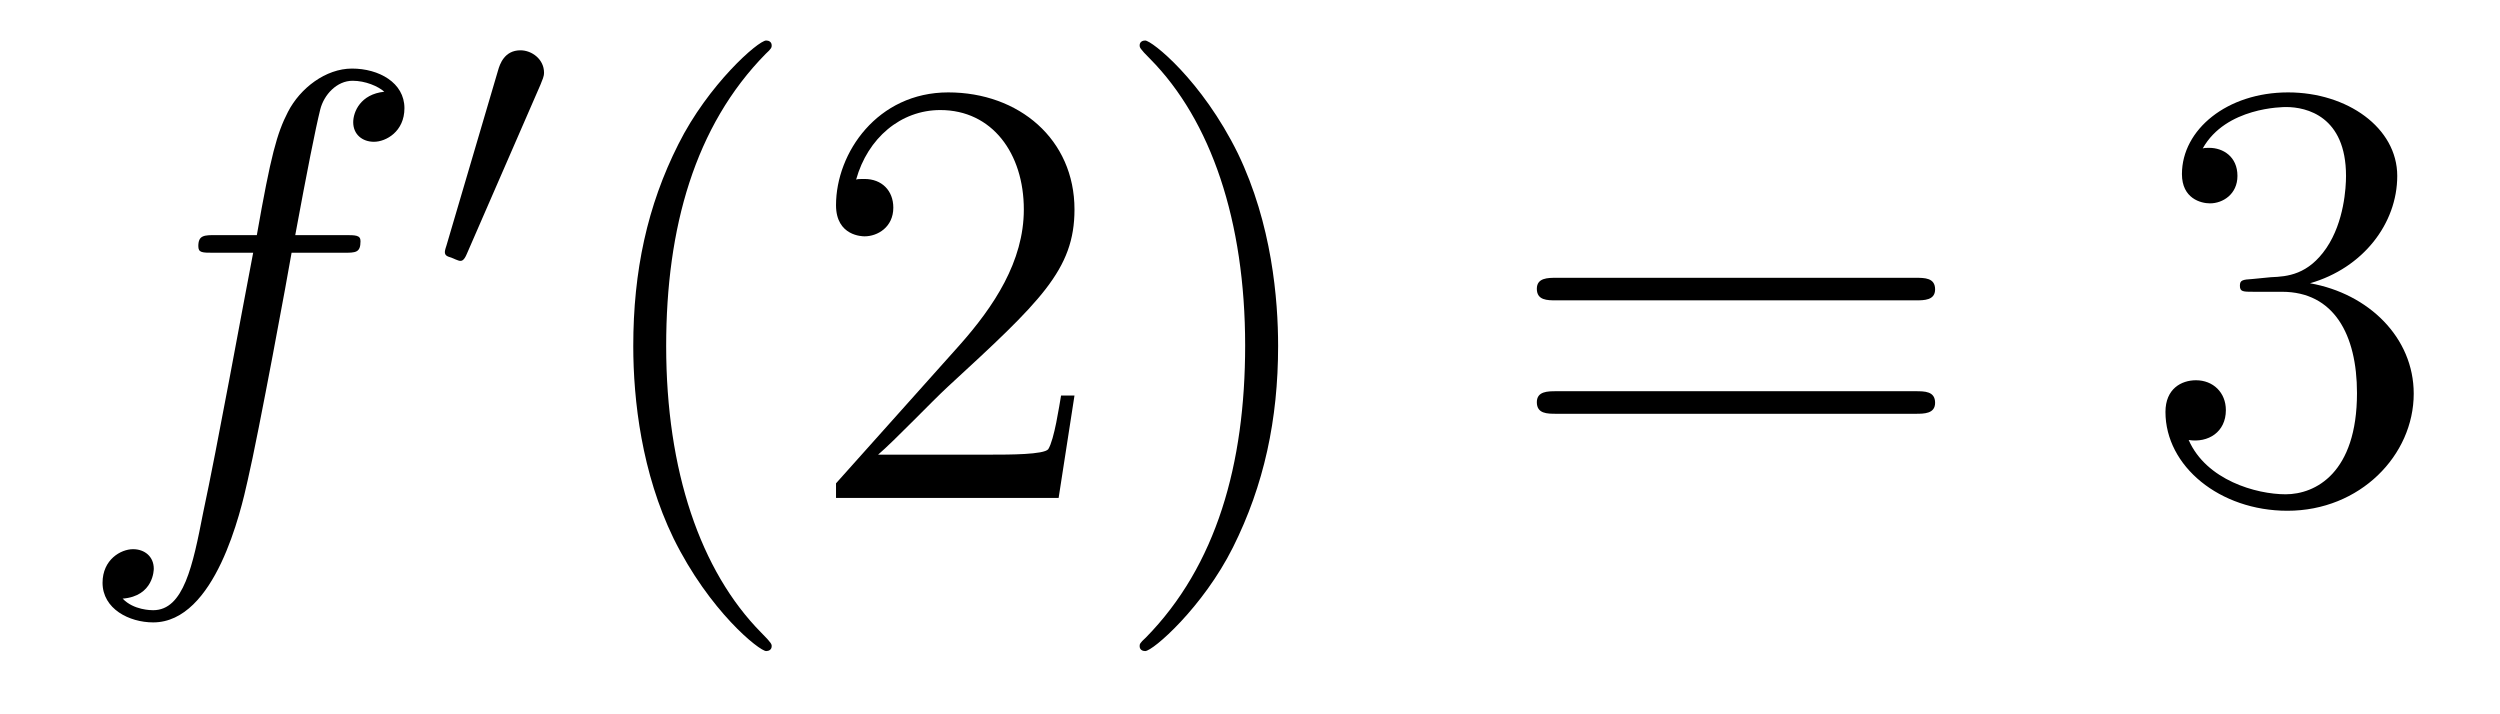 <?xml version='1.0'?>
<!-- This file was generated by dvisvgm 1.14.1 -->
<svg height='14pt' version='1.1' viewBox='0 -14 49 14' width='49pt' xmlns='http://www.w3.org/2000/svg' xmlns:xlink='http://www.w3.org/1999/xlink'>
<g id='page1'>
<g transform='matrix(1 0 0 1 -127 650)'>
<path d='M133.732 -659.046C133.971 -659.046 134.066 -659.046 134.066 -659.273C134.066 -659.392 133.971 -659.392 133.755 -659.392H132.787C133.014 -660.623 133.182 -661.472 133.277 -661.855C133.349 -662.142 133.6 -662.417 133.911 -662.417C134.162 -662.417 134.413 -662.309 134.532 -662.202C134.066 -662.154 133.923 -661.807 133.923 -661.604C133.923 -661.365 134.102 -661.221 134.329 -661.221C134.568 -661.221 134.927 -661.424 134.927 -661.879C134.927 -662.381 134.425 -662.656 133.899 -662.656C133.385 -662.656 132.883 -662.273 132.644 -661.807C132.428 -661.388 132.309 -660.958 132.034 -659.392H131.233C131.006 -659.392 130.887 -659.392 130.887 -659.177C130.887 -659.046 130.958 -659.046 131.197 -659.046H131.962C131.747 -657.934 131.257 -655.232 130.982 -653.953C130.779 -652.913 130.6 -652.04 130.002 -652.04C129.966 -652.04 129.619 -652.04 129.404 -652.267C130.014 -652.315 130.014 -652.841 130.014 -652.853C130.014 -653.092 129.834 -653.236 129.608 -653.236C129.368 -653.236 129.01 -653.032 129.01 -652.578C129.01 -652.064 129.536 -651.801 130.002 -651.801C131.221 -651.801 131.723 -653.989 131.855 -654.587C132.07 -655.507 132.656 -658.687 132.715 -659.046H133.732Z' fill-rule='evenodd'/>
<path d='M137.592 -662.337C137.632 -662.441 137.663 -662.496 137.663 -662.576C137.663 -662.839 137.424 -663.014 137.201 -663.014C136.883 -663.014 136.795 -662.735 136.763 -662.624L135.751 -659.189C135.719 -659.094 135.719 -659.07 135.719 -659.062C135.719 -658.99 135.767 -658.974 135.847 -658.95C135.99 -658.887 136.006 -658.887 136.022 -658.887C136.046 -658.887 136.093 -658.887 136.149 -659.022L137.592 -662.337Z' fill-rule='evenodd'/>
<path d='M142.125 -651.335C142.125 -651.371 142.125 -651.395 141.922 -651.598C140.727 -652.806 140.057 -654.778 140.057 -657.217C140.057 -659.536 140.619 -661.532 142.006 -662.943C142.125 -663.05 142.125 -663.074 142.125 -663.11C142.125 -663.182 142.065 -663.206 142.017 -663.206C141.862 -663.206 140.882 -662.345 140.296 -661.173C139.687 -659.966 139.412 -658.687 139.412 -657.217C139.412 -656.152 139.579 -654.73 140.2 -653.451C140.906 -652.017 141.886 -651.239 142.017 -651.239C142.065 -651.239 142.125 -651.263 142.125 -651.335ZM148.06 -656.248H147.797C147.761 -656.045 147.665 -655.387 147.546 -655.196C147.462 -655.089 146.781 -655.089 146.422 -655.089H144.211C144.533 -655.364 145.262 -656.129 145.573 -656.416C147.39 -658.089 148.06 -658.711 148.06 -659.894C148.06 -661.269 146.972 -662.189 145.585 -662.189C144.199 -662.189 143.386 -661.006 143.386 -659.978C143.386 -659.368 143.912 -659.368 143.947 -659.368C144.199 -659.368 144.509 -659.547 144.509 -659.93C144.509 -660.265 144.282 -660.492 143.947 -660.492C143.84 -660.492 143.816 -660.492 143.78 -660.48C144.007 -661.293 144.653 -661.843 145.43 -661.843C146.446 -661.843 147.067 -660.994 147.067 -659.894C147.067 -658.878 146.482 -657.993 145.801 -657.228L143.386 -654.527V-654.24H147.749L148.06 -656.248ZM152.051 -657.217C152.051 -658.125 151.931 -659.607 151.262 -660.994C150.557 -662.428 149.576 -663.206 149.445 -663.206C149.397 -663.206 149.337 -663.182 149.337 -663.11C149.337 -663.074 149.337 -663.05 149.541 -662.847C150.736 -661.64 151.405 -659.667 151.405 -657.228C151.405 -654.909 150.844 -652.913 149.457 -651.502C149.337 -651.395 149.337 -651.371 149.337 -651.335C149.337 -651.263 149.397 -651.239 149.445 -651.239C149.6 -651.239 150.58 -652.1 151.166 -653.272C151.776 -654.491 152.051 -655.782 152.051 -657.217Z' fill-rule='evenodd'/>
<path d='M164.545 -658.113C164.712 -658.113 164.928 -658.113 164.928 -658.328C164.928 -658.555 164.724 -658.555 164.545 -658.555H157.504C157.337 -658.555 157.122 -658.555 157.122 -658.34C157.122 -658.113 157.325 -658.113 157.504 -658.113H164.545ZM164.545 -655.89C164.712 -655.89 164.928 -655.89 164.928 -656.105C164.928 -656.332 164.724 -656.332 164.545 -656.332H157.504C157.337 -656.332 157.122 -656.332 157.122 -656.117C157.122 -655.89 157.325 -655.89 157.504 -655.89H164.545Z' fill-rule='evenodd'/>
<path d='M171.153 -658.532C170.949 -658.52 170.902 -658.507 170.902 -658.4C170.902 -658.281 170.962 -658.281 171.177 -658.281H171.727C172.743 -658.281 173.197 -657.444 173.197 -656.296C173.197 -654.73 172.384 -654.312 171.798 -654.312C171.225 -654.312 170.244 -654.587 169.898 -655.376C170.28 -655.316 170.627 -655.531 170.627 -655.961C170.627 -656.308 170.376 -656.547 170.041 -656.547C169.754 -656.547 169.443 -656.38 169.443 -655.926C169.443 -654.862 170.507 -653.989 171.834 -653.989C173.257 -653.989 174.309 -655.077 174.309 -656.284C174.309 -657.384 173.424 -658.245 172.276 -658.448C173.316 -658.747 173.986 -659.619 173.986 -660.552C173.986 -661.496 173.006 -662.189 171.846 -662.189C170.651 -662.189 169.766 -661.46 169.766 -660.588C169.766 -660.109 170.137 -660.014 170.316 -660.014C170.567 -660.014 170.854 -660.193 170.854 -660.552C170.854 -660.934 170.567 -661.102 170.304 -661.102C170.232 -661.102 170.209 -661.102 170.173 -661.09C170.627 -661.902 171.75 -661.902 171.81 -661.902C172.205 -661.902 172.982 -661.723 172.982 -660.552C172.982 -660.325 172.946 -659.655 172.599 -659.141C172.241 -658.615 171.834 -658.579 171.511 -658.567L171.153 -658.532Z' fill-rule='evenodd'/>
</g>
</g>
</svg>
